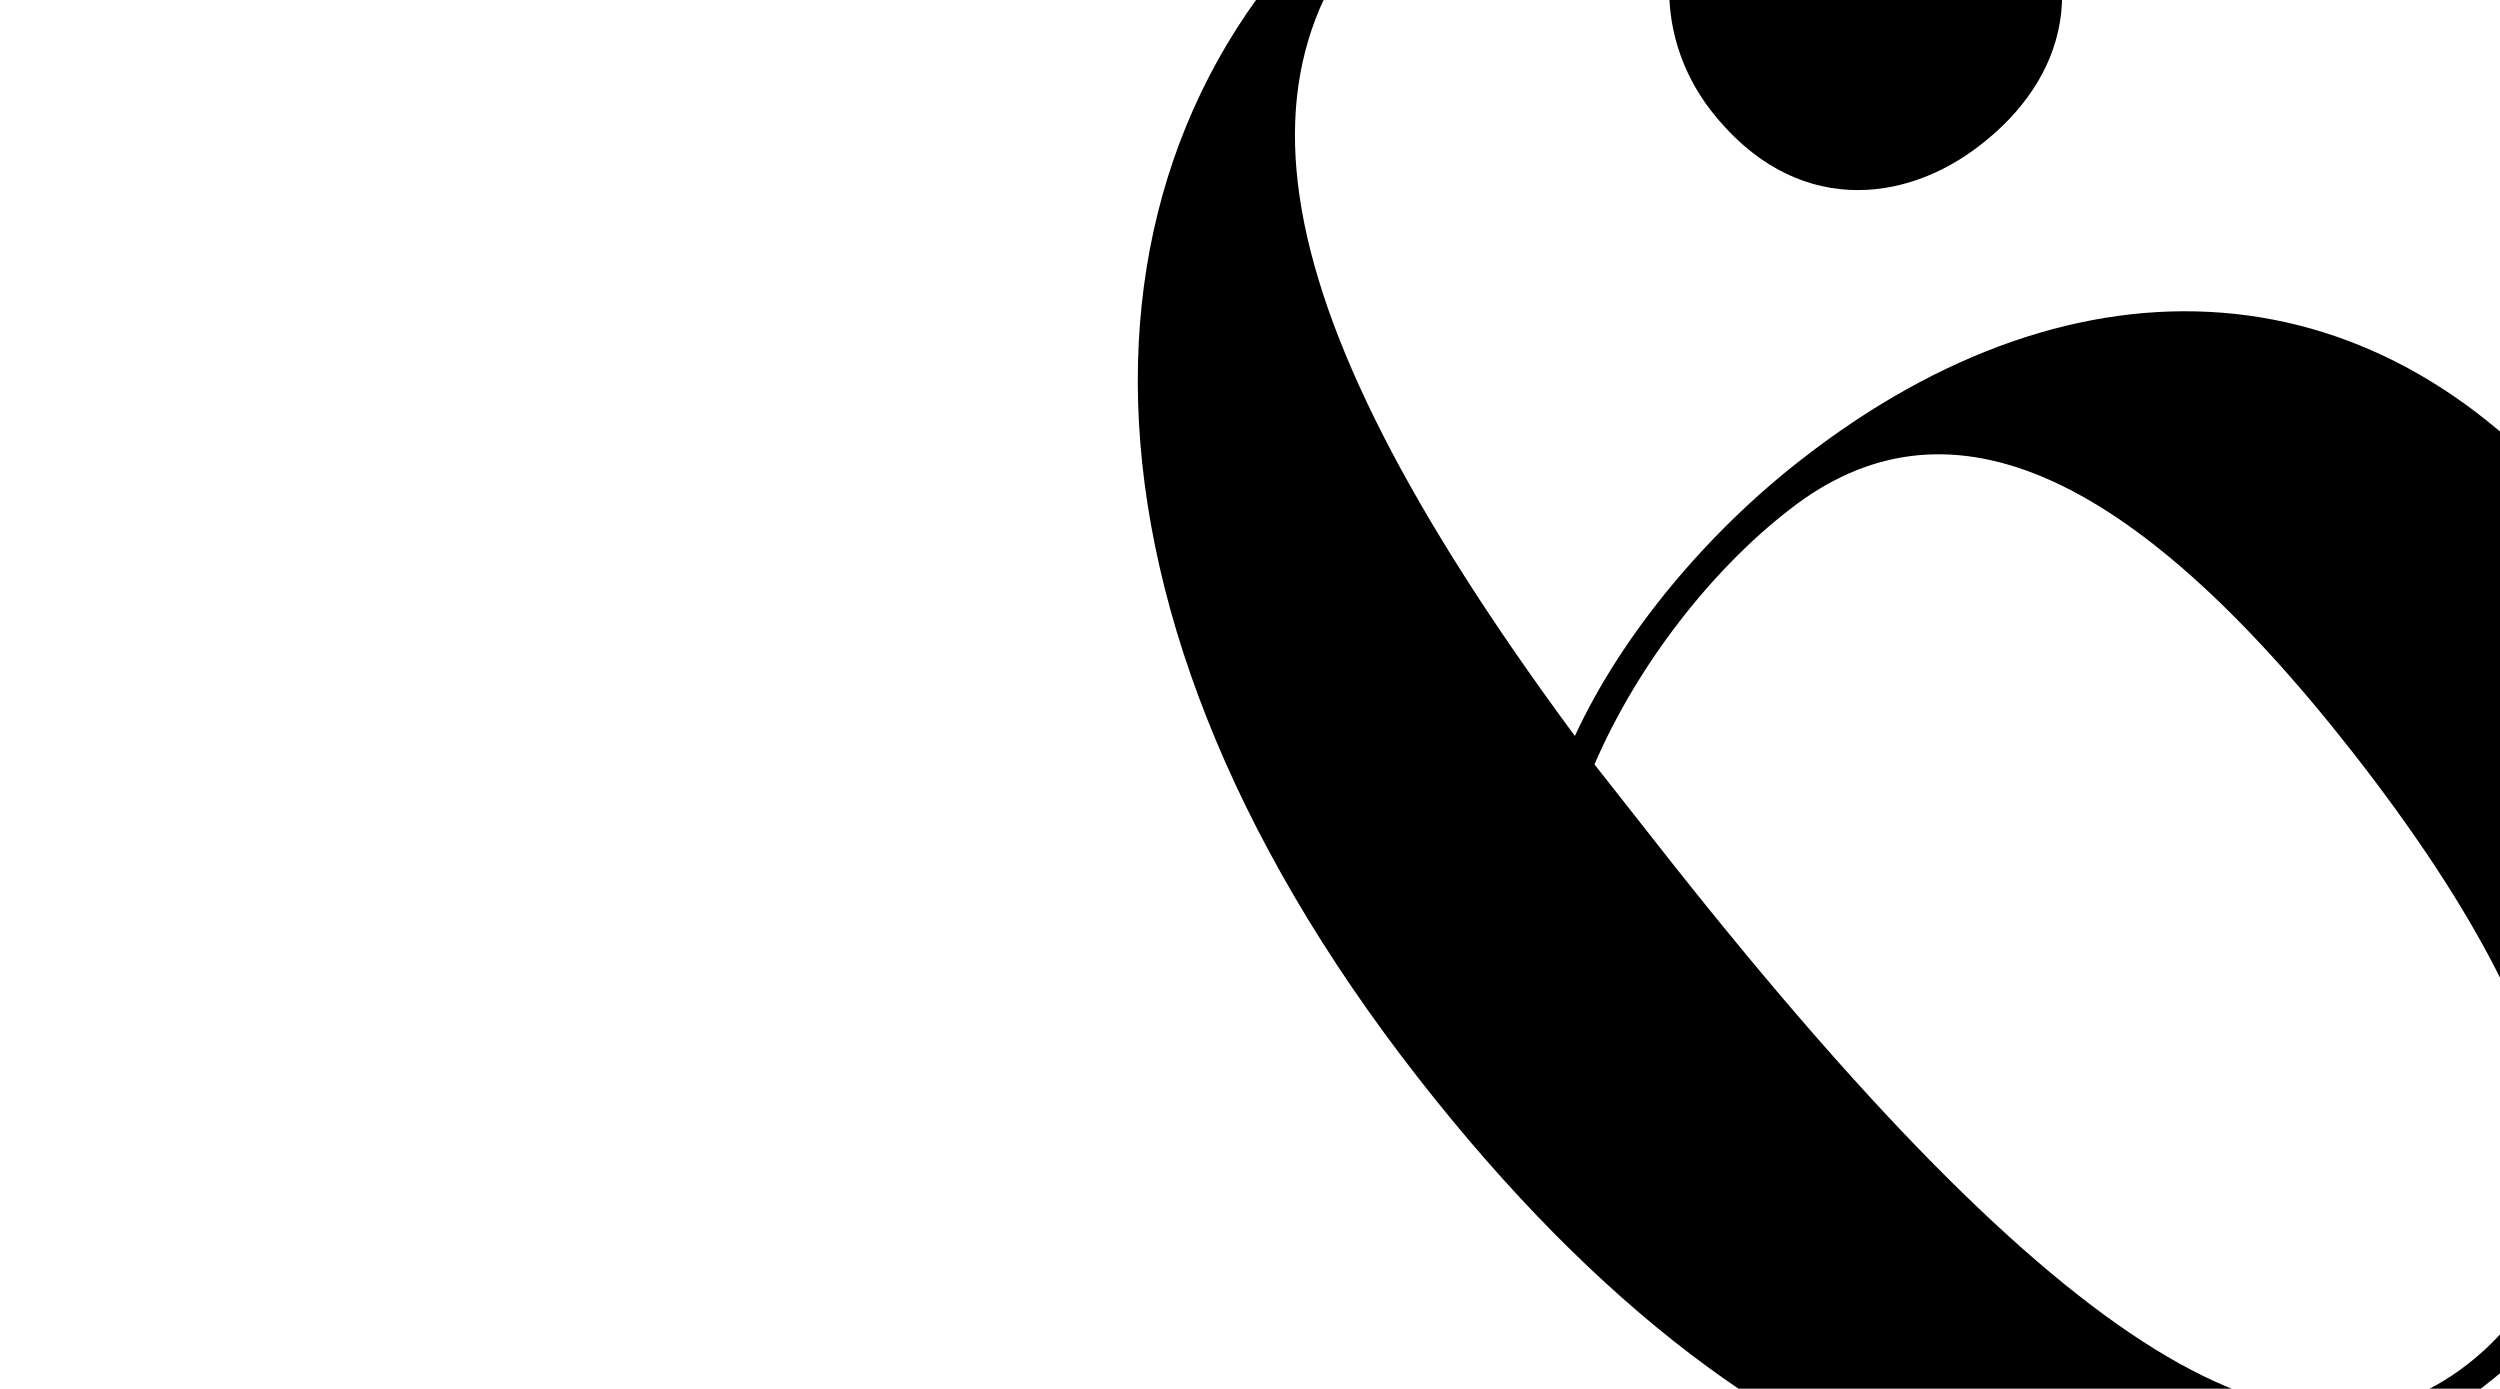 <?xml version="1.0" encoding="UTF-8"?> <svg xmlns="http://www.w3.org/2000/svg" xmlns:xlink="http://www.w3.org/1999/xlink" version="1.1" id="Layer_1" x="0px" y="0px" viewBox="0 0 255.1 141.7" style="enable-background:new 0 0 255.1 141.7;" xml:space="preserve"> <style type="text/css"> .st0{clip-path:url(#SVGID_2_);} </style> <g> <defs> <rect id="SVGID_1_" x="0" y="0" width="255.1" height="141.7"></rect> </defs> <clipPath id="SVGID_2_"> <use xlink:href="#SVGID_1_" style="overflow:visible;"></use> </clipPath> <path class="st0" d="M204.7-14.9c9.8,12.6,5.7,23.2-2.5,29.6c-7.7,6.1-19.1,7.5-27.6-3.4c-6.2-8-5.6-18.9,1.4-26.7 c0.9-1,1.2-2.3,0.6-3.1c-3.6-4.6-16.3-6.2-29.7,4.3C124,3.6,127.1,29.6,160.7,75.1c4.9-10.6,13.7-20.9,23.1-28.2 c28.3-22.1,59.4-20.2,80.7,7c25.5,32.7,13.4,68.5-11.1,87.6c-32.7,25.5-72.3,15-108.6-31.4c-39.1-50-36.3-98.1-3.4-123.8 C167.4-34,190.9-32.5,204.7-14.9z M162.7,78l5.9,7.5c42.6,54.4,66.4,66.8,83.2,53.7c13.8-10.8,13.7-29.9-11.7-62.4 c-23.1-29.5-41.8-37.1-57.5-24.8C174.7,58.1,167.1,67.8,162.7,78z"></path> </g> </svg> 